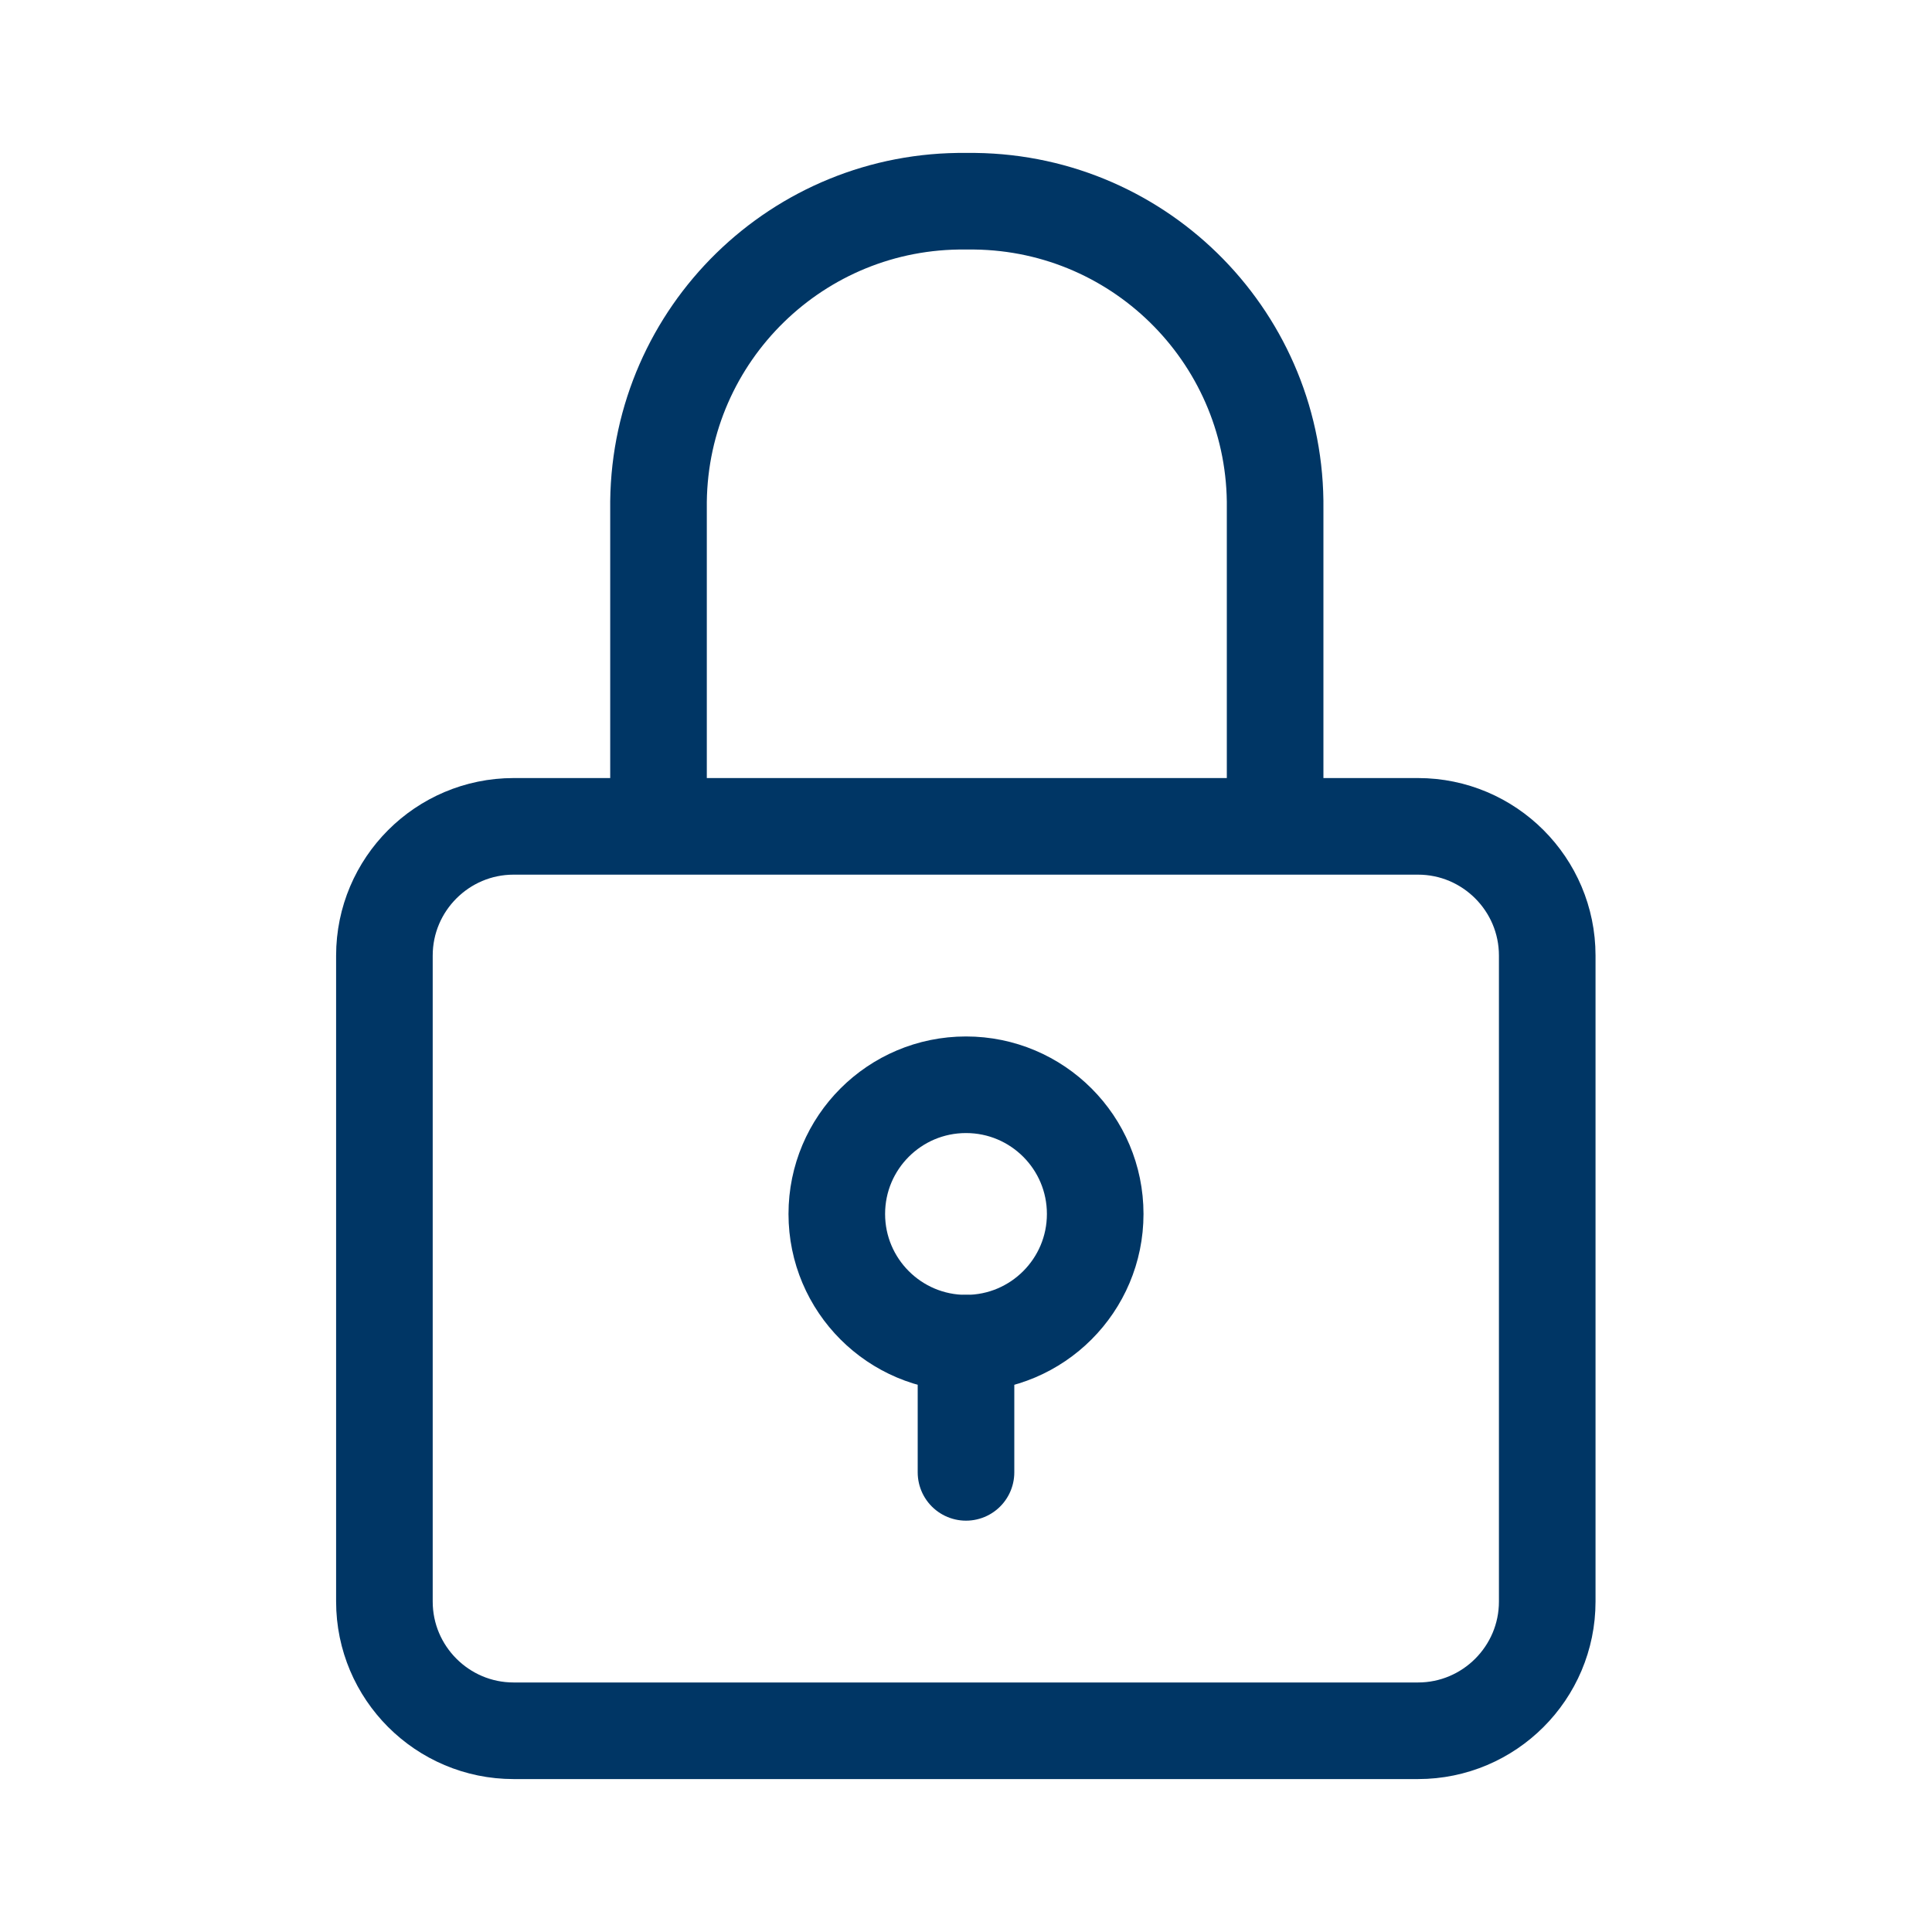<svg width="32" height="32" viewBox="0 0 32 32" fill="none" xmlns="http://www.w3.org/2000/svg">
<path d="M8.507 13.687H23.487C24.667 13.687 25.627 14.647 25.627 15.827V26.527C25.627 27.707 24.667 28.667 23.487 28.667H8.507C7.327 28.667 6.367 27.707 6.367 26.527V15.827C6.367 14.647 7.327 13.687 8.507 13.687Z" stroke="#003665" stroke-width="1.6" stroke-linecap="round" stroke-linejoin="round"/>
<path d="M16 22.247C17.182 22.247 18.14 21.288 18.14 20.107C18.14 18.925 17.182 17.967 16 17.967C14.818 17.967 13.86 18.925 13.86 20.107C13.86 21.288 14.818 22.247 16 22.247Z" stroke="#003665" stroke-width="1.6" stroke-linecap="round" stroke-linejoin="round"/>
<path d="M16 22.247V24.387" stroke="#003665" stroke-width="1.6" stroke-linecap="round" stroke-linejoin="round"/>
<path d="M21.12 13.687V8.427C21.153 5.647 18.927 3.367 16.147 3.333C16.14 3.333 16.14 3.333 16.133 3.333H16C13.22 3.3 10.94 5.527 10.907 8.307C10.907 8.313 10.907 8.313 10.907 8.32V13.52" stroke="#003665" stroke-width="1.6" stroke-linejoin="round"/>
</svg>
